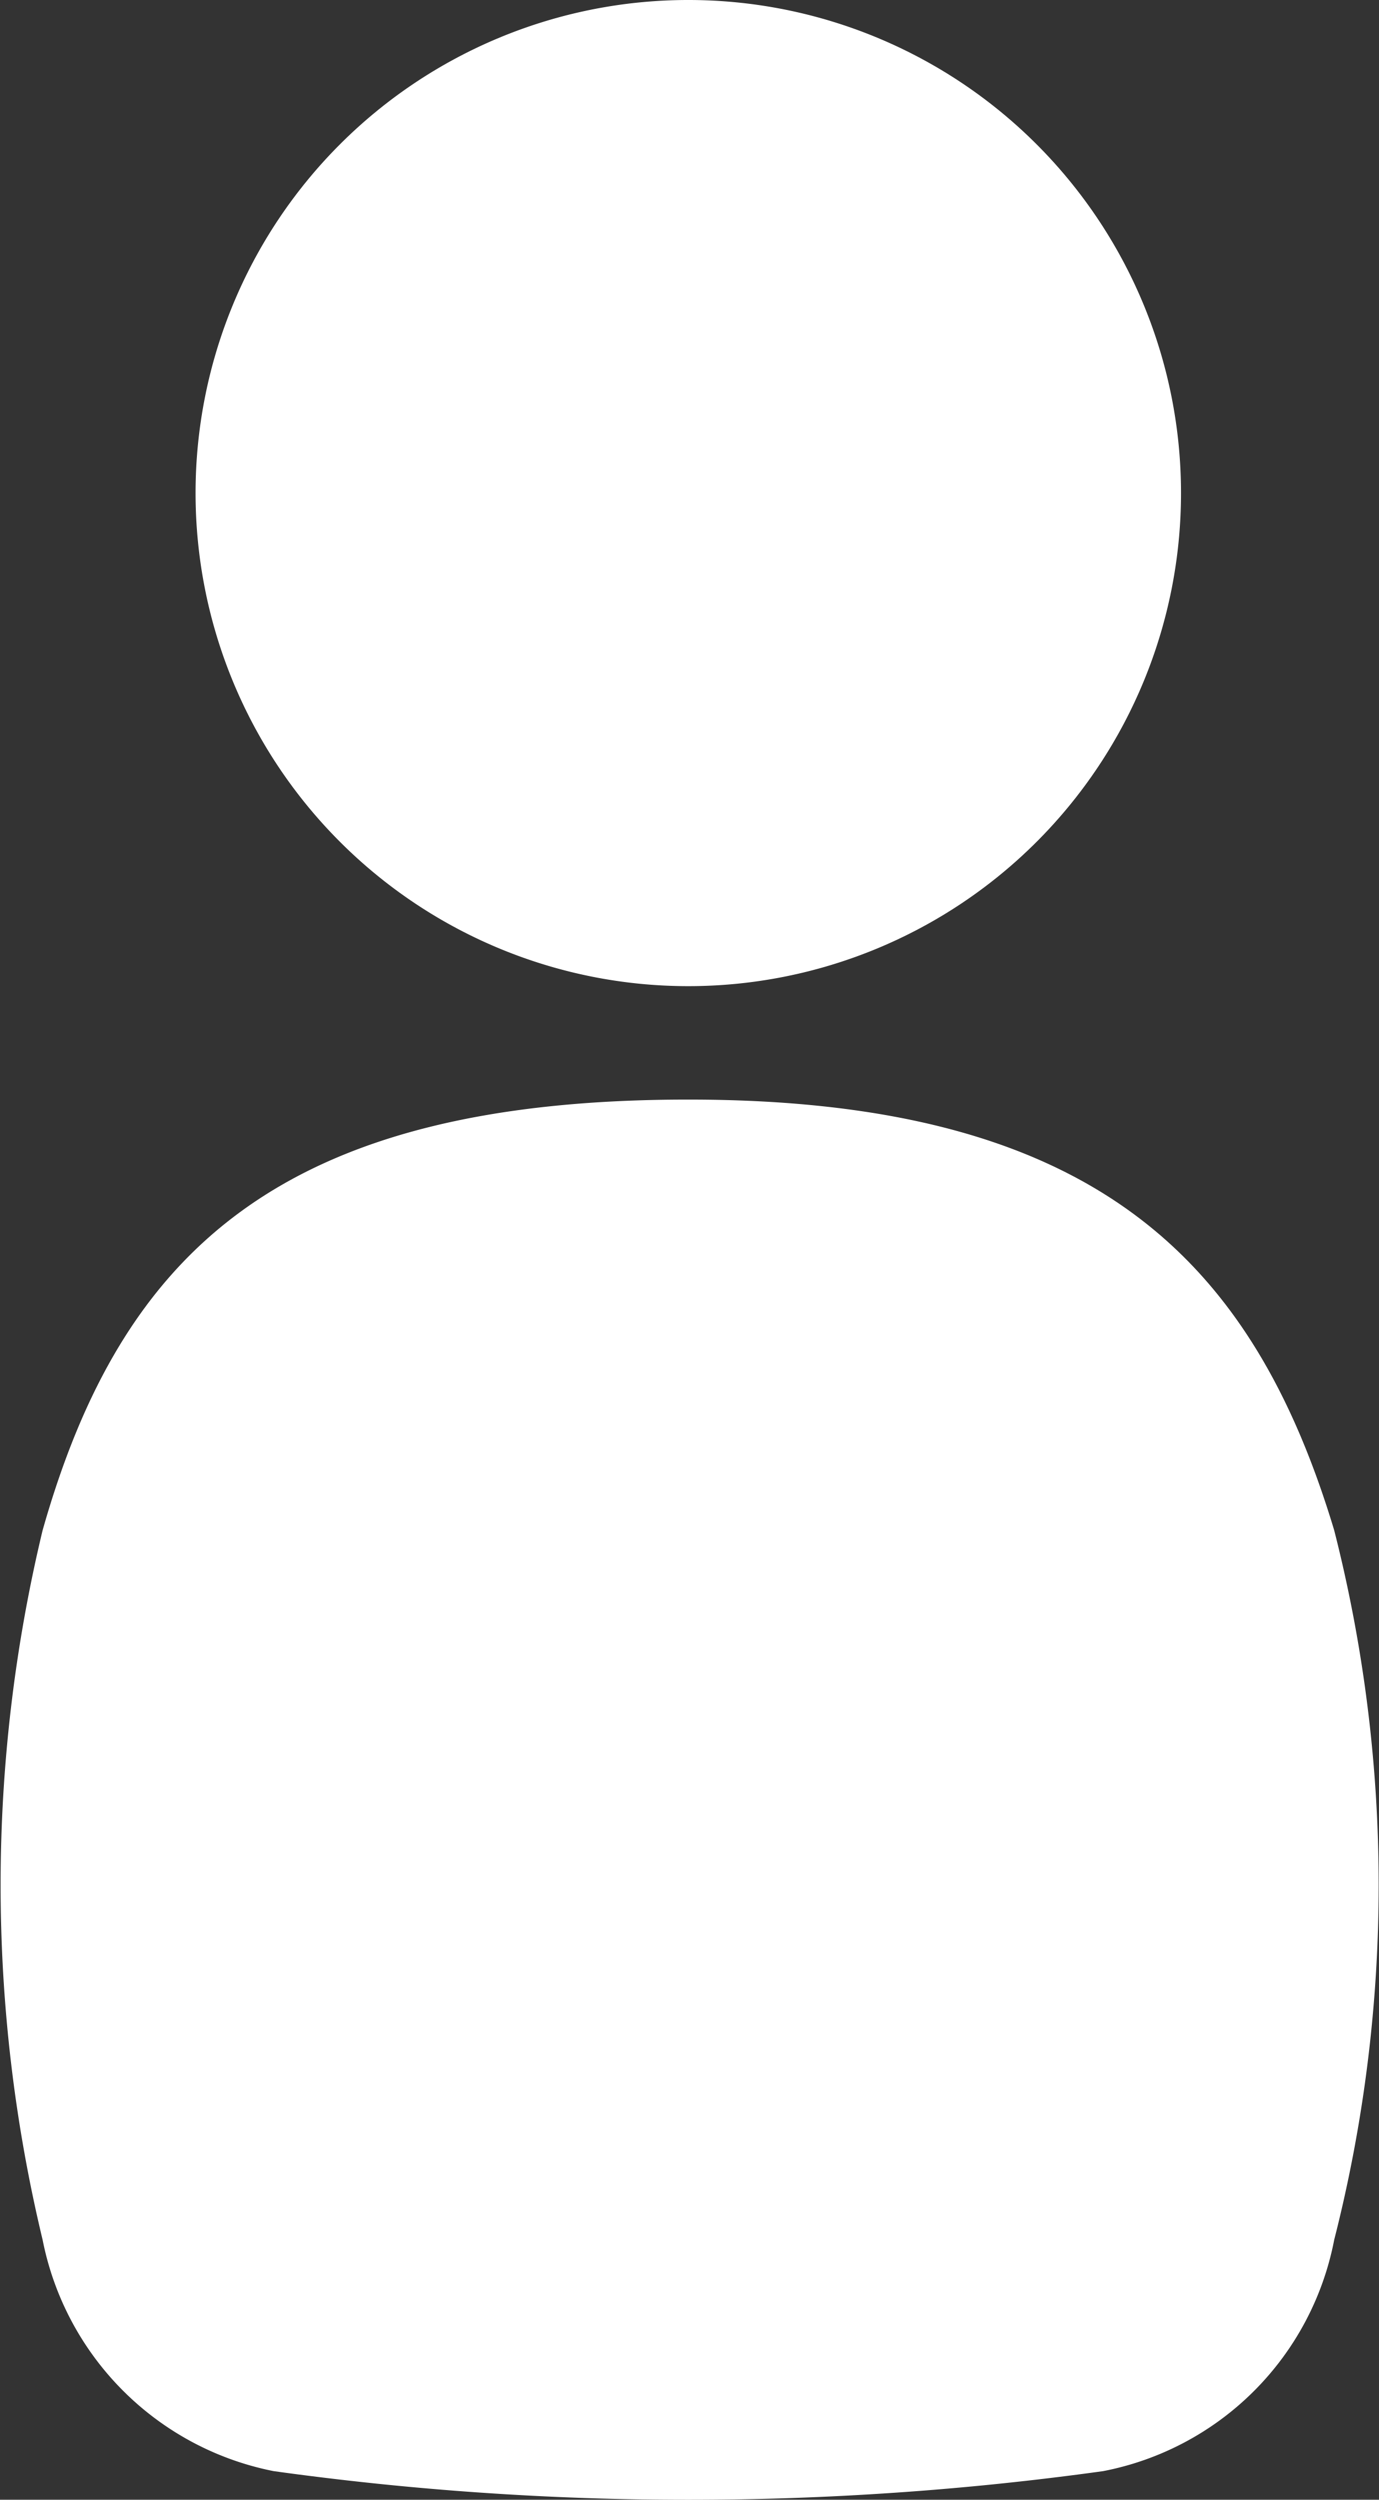 <svg xmlns="http://www.w3.org/2000/svg" width="11.973" height="21.688" viewBox="0 0 11.973 21.688">
  <rect x="0" y="0" width="11.973" height="21.688" fill="#333333" stroke="none"/>
  <g id="SNS人物アイコン" transform="translate(-7.031 -54.89)">
    <path id="パス_138006" data-name="パス 138006" d="M180.023,63.446a4.278,4.278,0,1,0-4.278-4.278A4.278,4.278,0,0,0,180.023,63.446Z" transform="translate(-167.016)" fill="#fff"/>
    <path id="パス_138011" data-name="パス 138011" d="M156.47,233.86c-3.54,0-4.921,1.323-5.606,3.737a13.171,13.171,0,0,0,0,6.156,2.548,2.548,0,0,0,2.007,2.007,26.193,26.193,0,0,0,7.2,0,2.532,2.532,0,0,0,2.007-2.007,12.464,12.464,0,0,0,0-6.156C161.374,235.263,160.01,233.86,156.47,233.86Z" transform="translate(-143.463 -169.43)" fill="#fff"/>
  </g>
</svg>
